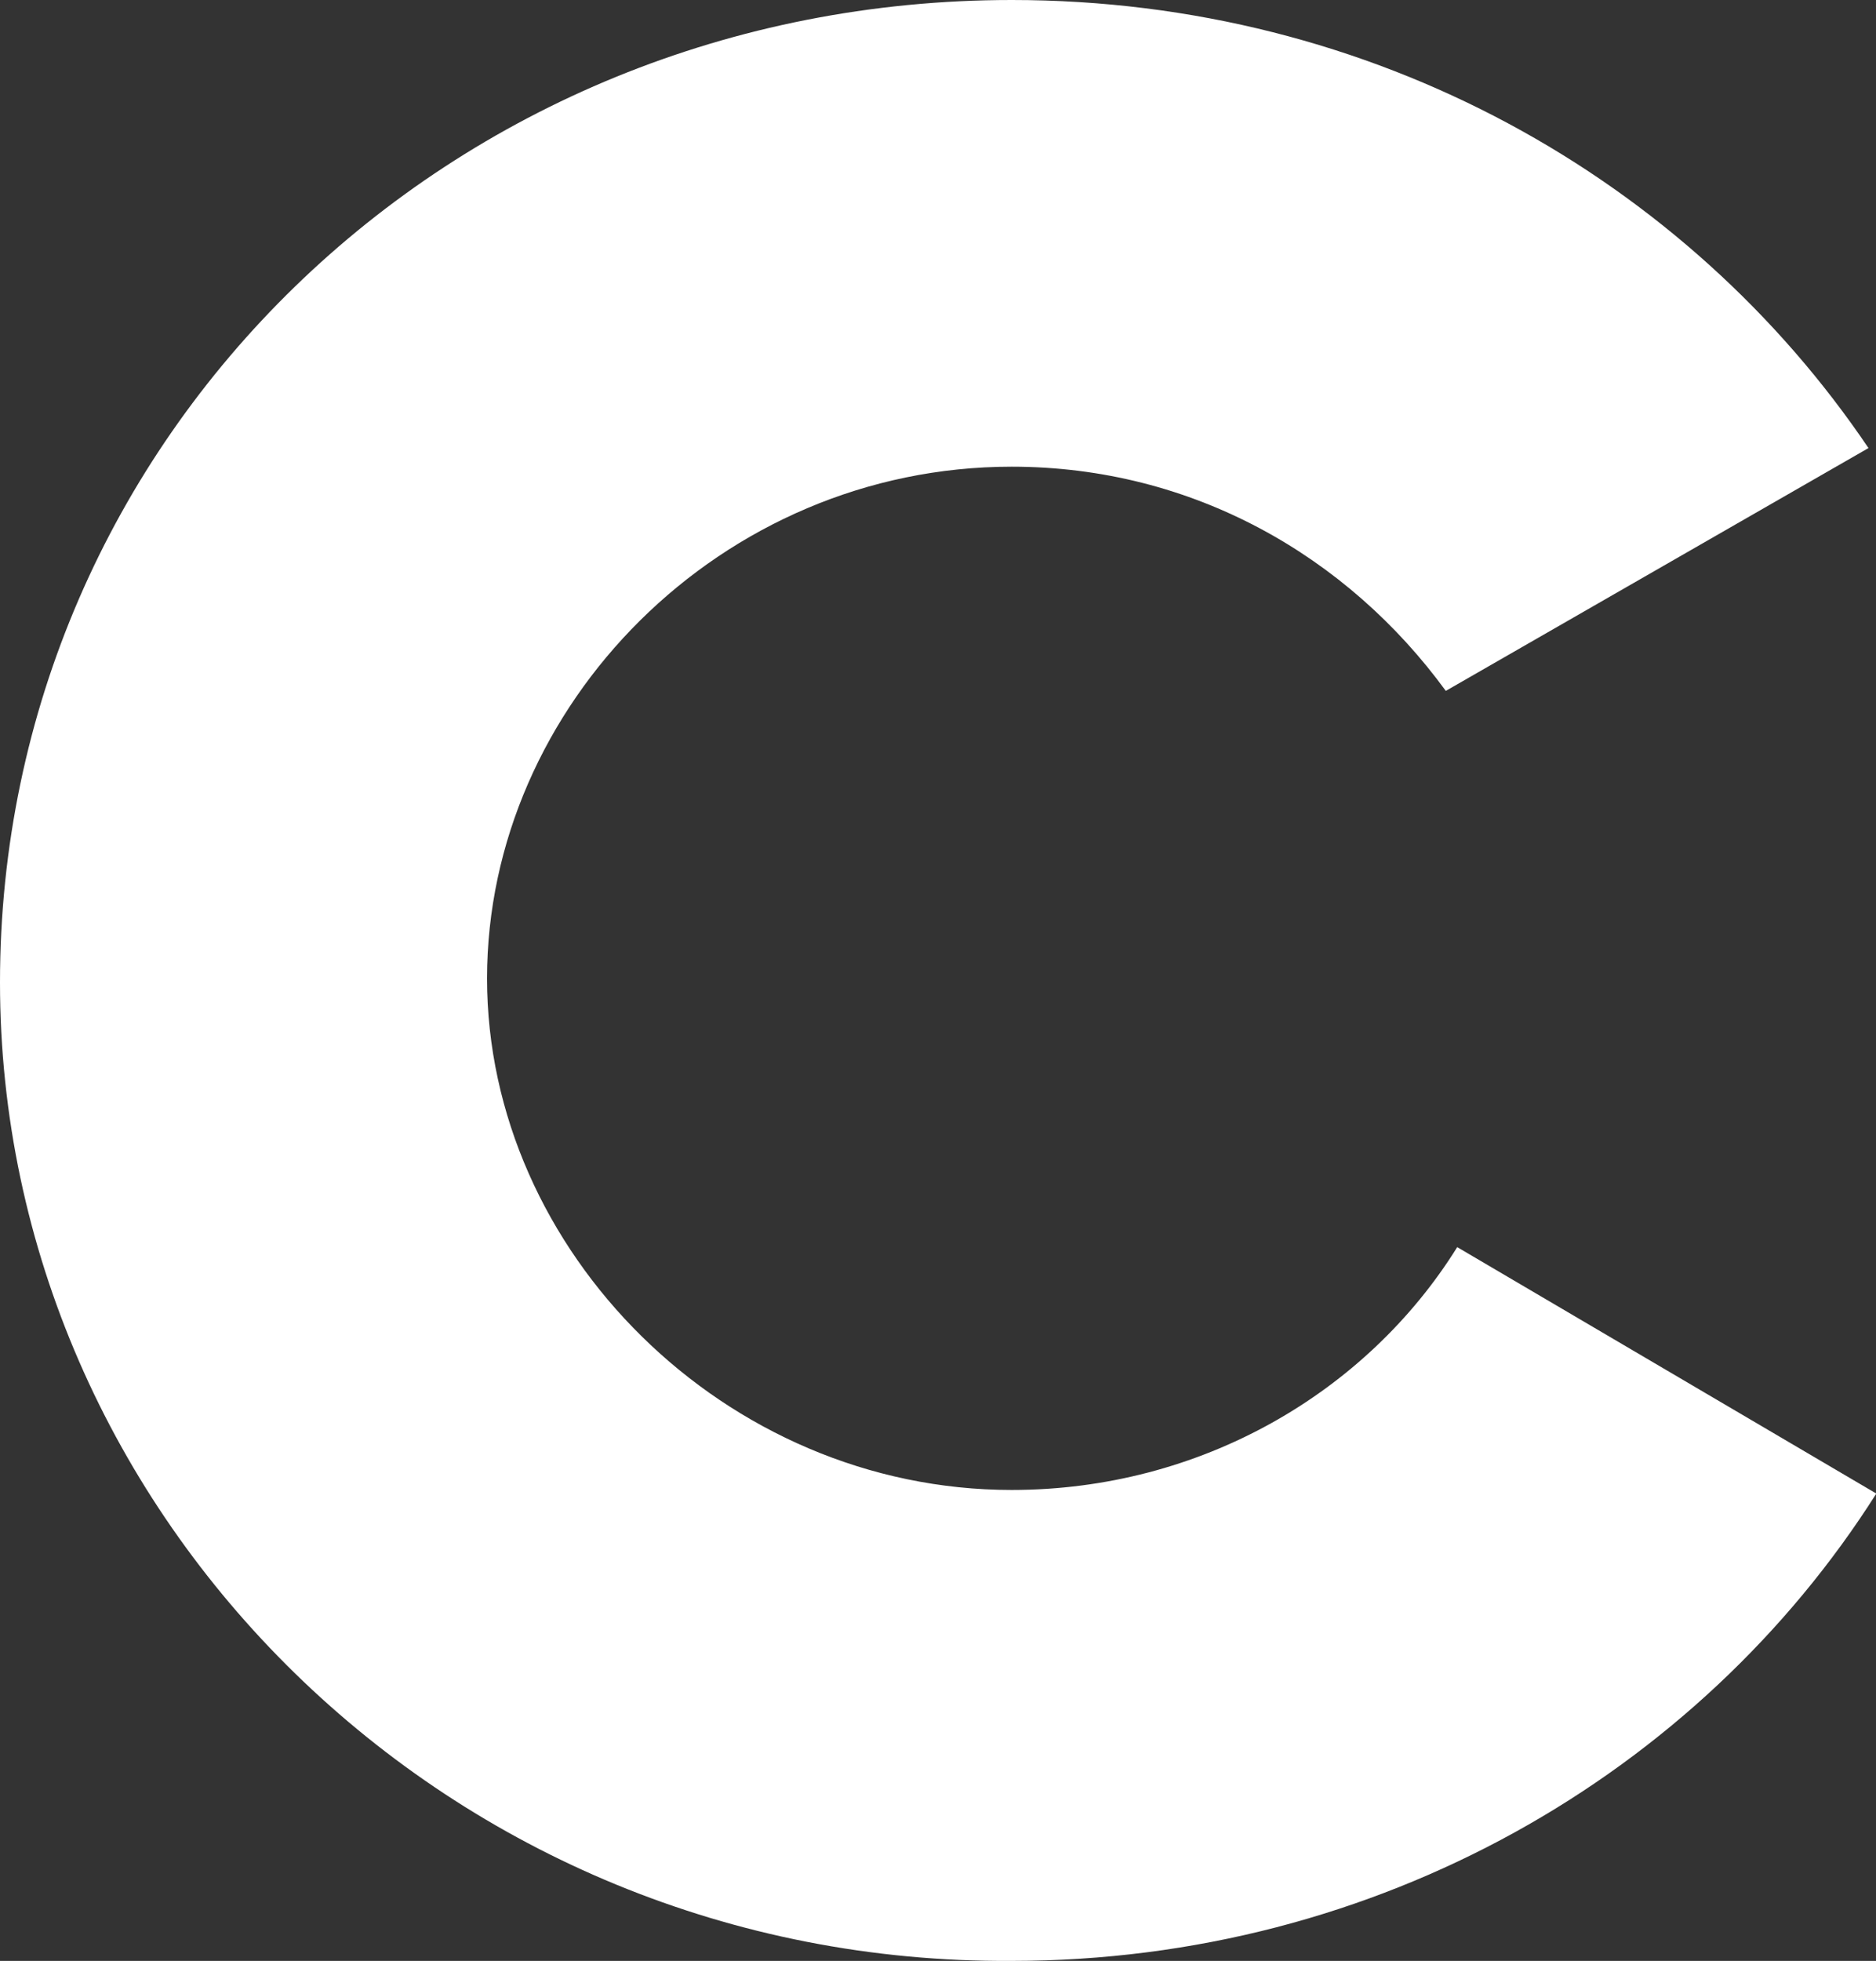<?xml version="1.0" encoding="utf-8"?>
<!-- Generator: Adobe Illustrator 23.0.3, SVG Export Plug-In . SVG Version: 6.00 Build 0)  -->
<svg version="1.1" id="Capa_1" xmlns="http://www.w3.org/2000/svg" xmlns:xlink="http://www.w3.org/1999/xlink" x="0px" y="0px"
	 viewBox="0 0 574.3 600" style="enable-background:new 0 0 574.3 600;" xml:space="preserve">
<rect x="0" y="0" width="574.3" height="600" fill="#333333" stroke="none"/>
<style type="text/css">
	.st0{fill:#FFFFFF;}
</style>
<path class="st0" d="M0,300.6C0,133.7,137.5,0,309.7,0C420.6,0,516.5,54.9,572,137.1l-129.4,74.3c-30-41.1-77.4-68.6-132.9-68.6
	c-89,0-160.6,73.1-160.6,156.6c0,83.4,72.8,156.5,160.6,156.5c57.8,0,108.6-29.7,136.4-74.3l128.3,75.4
	C520,542.8,421.8,600,309.7,600C137.5,601.1,0,464,0,300.6L0,300.6z"/>
</svg>
